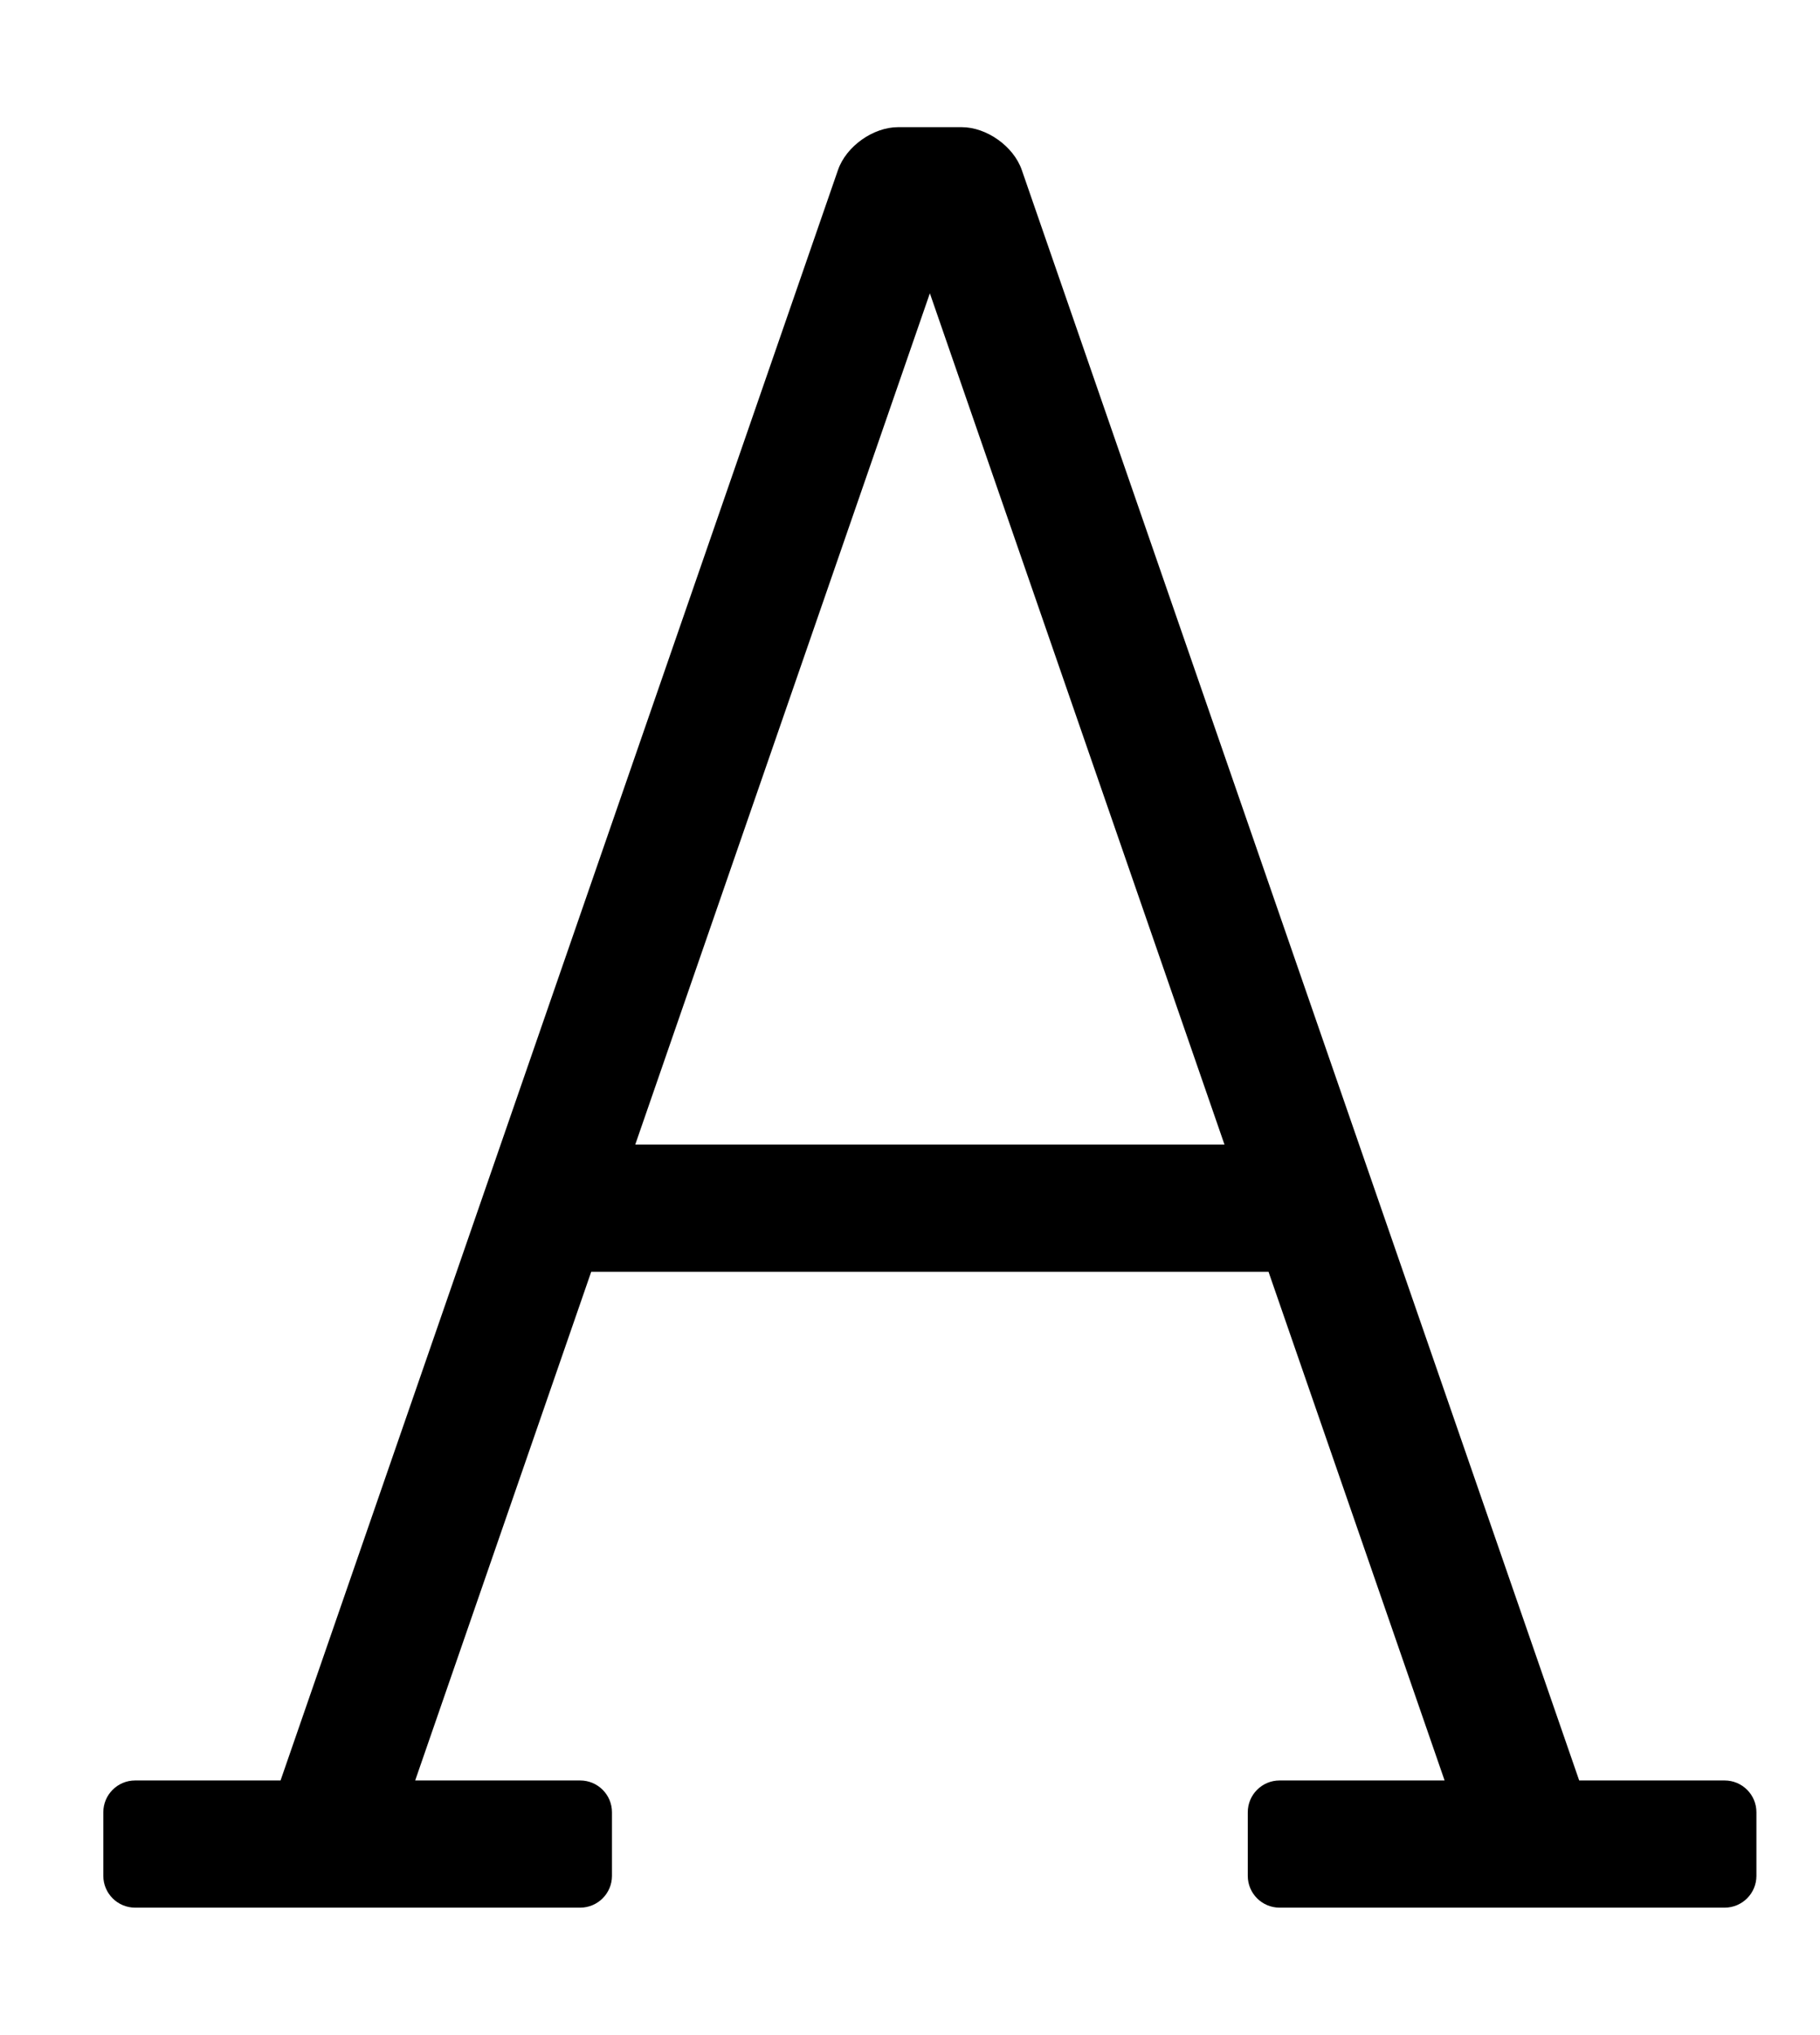 <?xml version="1.0" standalone="no"?>
<!DOCTYPE svg PUBLIC "-//W3C//DTD SVG 1.1//EN" "http://www.w3.org/Graphics/SVG/1.1/DTD/svg11.dtd" >
<svg xmlns="http://www.w3.org/2000/svg" xmlns:xlink="http://www.w3.org/1999/xlink" version="1.1" viewBox="-10 0 458 512">
   <path fill="currentColor"
d="M424 448c4.416 0 8 3.584 8 8v16c0 4.416 -3.584 8 -8 8h-112c-4.416 0 -8 -3.584 -8 -8v-16c0 -4.416 3.584 -8 8 -8h41.53l-44.31 -128h-170.439l-44.3 128h41.52c4.416 0 8 3.584 8 8v16c0 4.416 -3.584 8 -8 8h-112
c-4.416 0 -8 -3.584 -8 -8v-16c0 -4.416 3.584 -8 8 -8h36.6l140.28 -405.23c2.057 -5.944 8.83 -10.77 15.12 -10.77h16h0.009c6.291 0 13.065 4.825 15.121 10.77l140.271 405.23h36.6zM149.86 288h148.279l-74.14 -214.2z" />
</svg>
